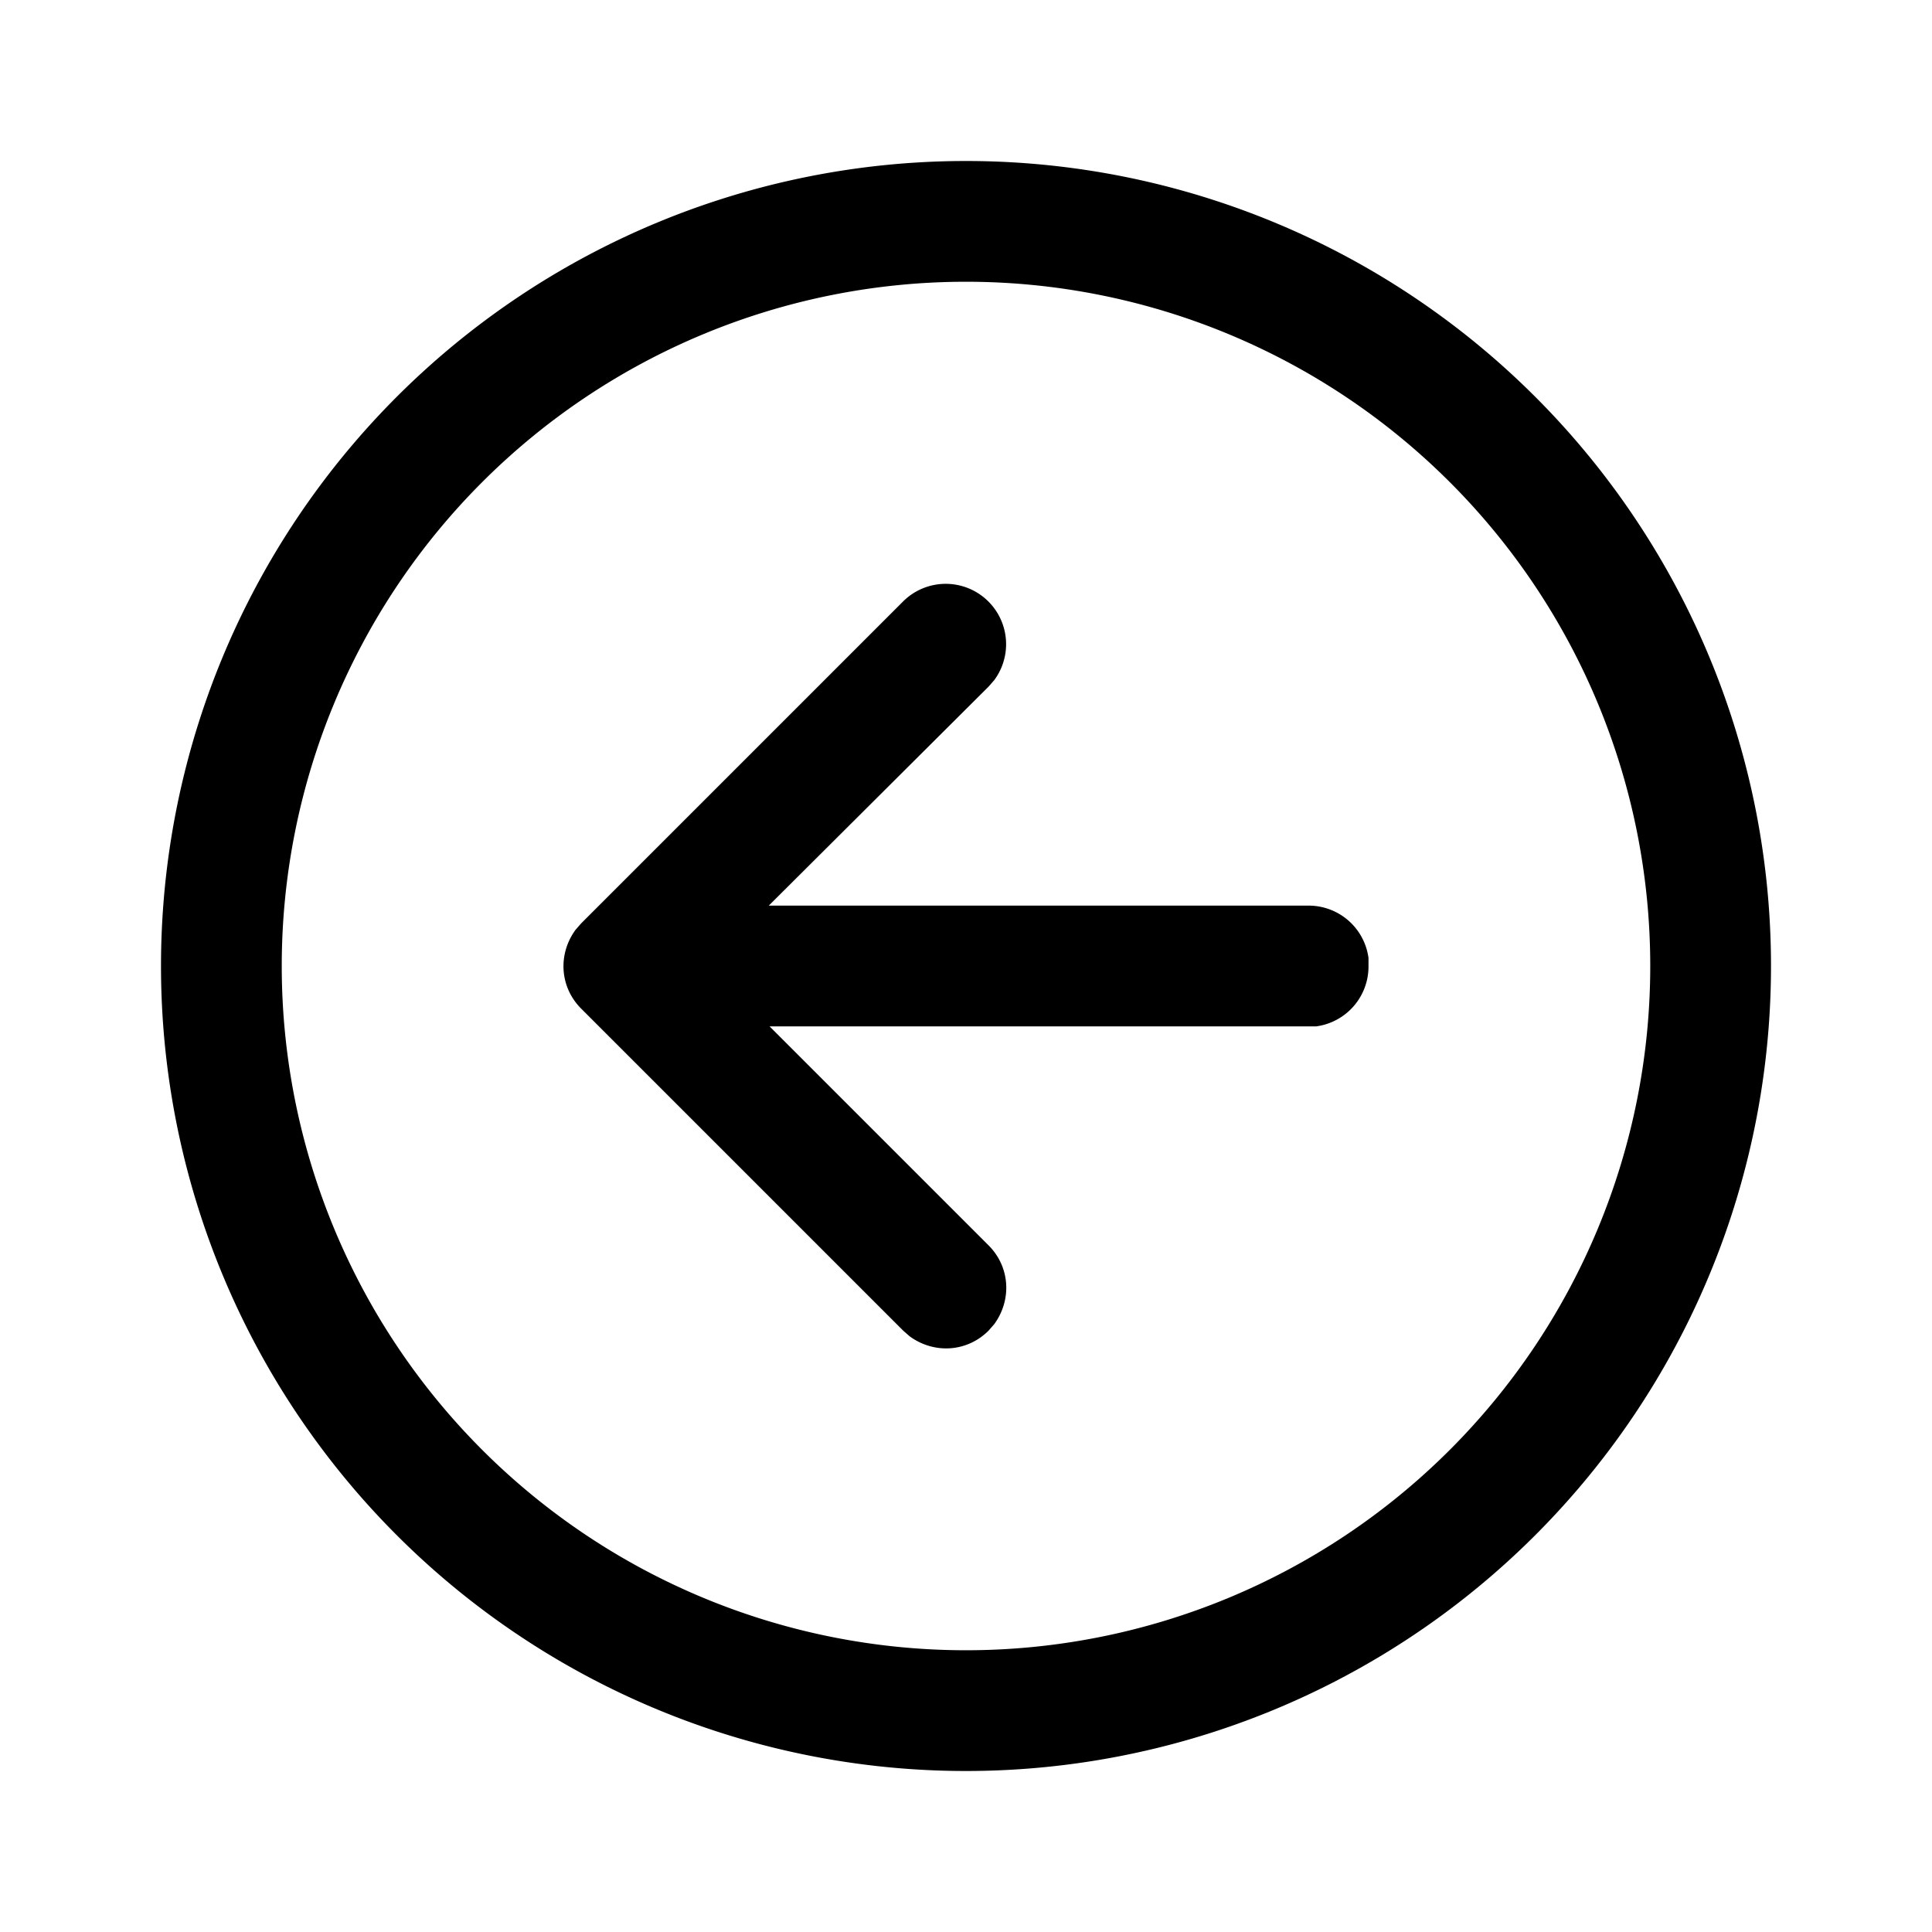 <svg width="24" height="24" viewBox="0 0 24 24" xmlns="http://www.w3.org/2000/svg"><path d="m12.28 16.53.07-.08c.22-.3.2-.71-.07-.98l-2.72-2.72h6.79A.75.75 0 0 0 17 12v-.1a.75.75 0 0 0-.75-.65h-6.7l2.73-2.72.07-.08a.75.75 0 0 0-1.13-.98l-4 4-.07.08c-.22.3-.2.71.07.98l4 4 .08.07c.3.22.71.2.98-.07ZM12 2a10 10 0 1 0 0 20 10 10 0 0 0 0-20Zm0 18.5a8.5 8.5 0 1 1 0-17 8.5 8.5 0 0 1 0 17Z"/></svg>